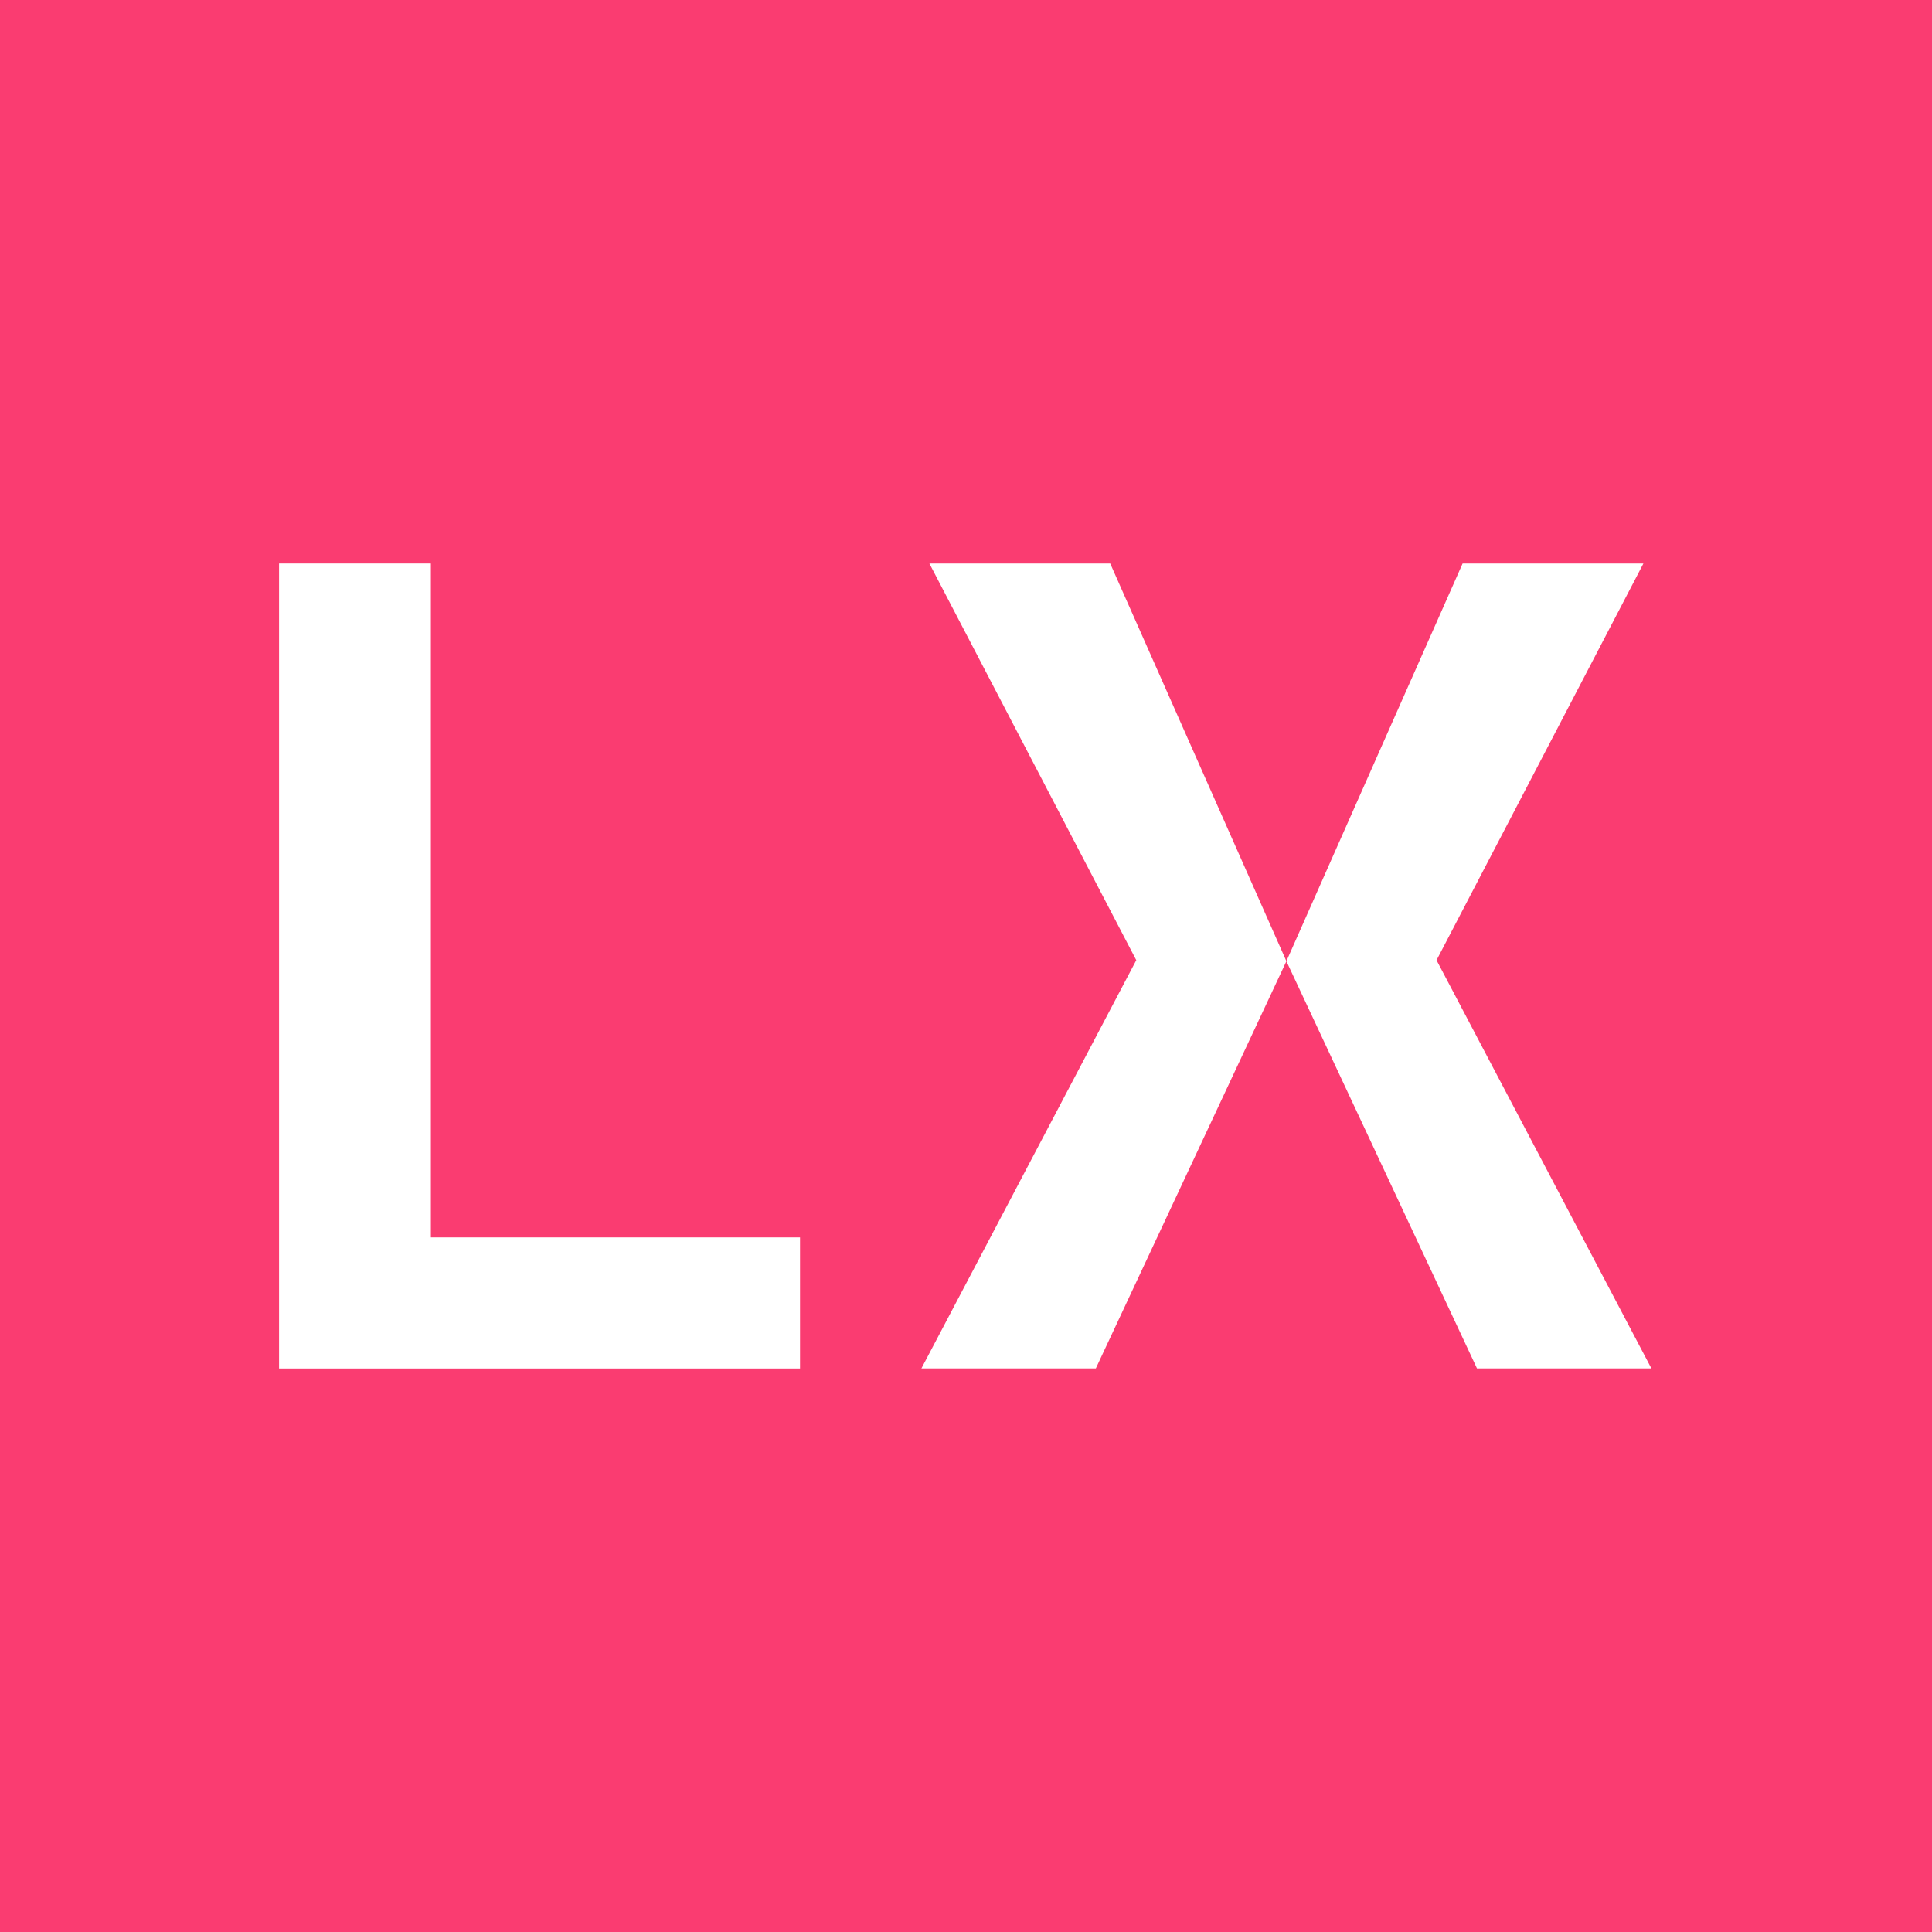 <svg width="1080" height="1080" viewBox="0 0 1080 1080" fill="none" xmlns="http://www.w3.org/2000/svg">
<rect width="1080" height="1080" fill="#FA3C71"/>
<path d="M156 315H240.857V691.714H447.214V765H156V315Z" fill="white"/>
<path d="M519.537 315H620.609L719.108 537.321L612.573 764.964H515.073L635.18 536.75L519.537 315Z" fill="white"/>
<path d="M918.675 315H817.604L719.104 537.321L825.639 764.964H923.139L803.032 536.75L918.675 315Z" fill="white"/>
</svg>
